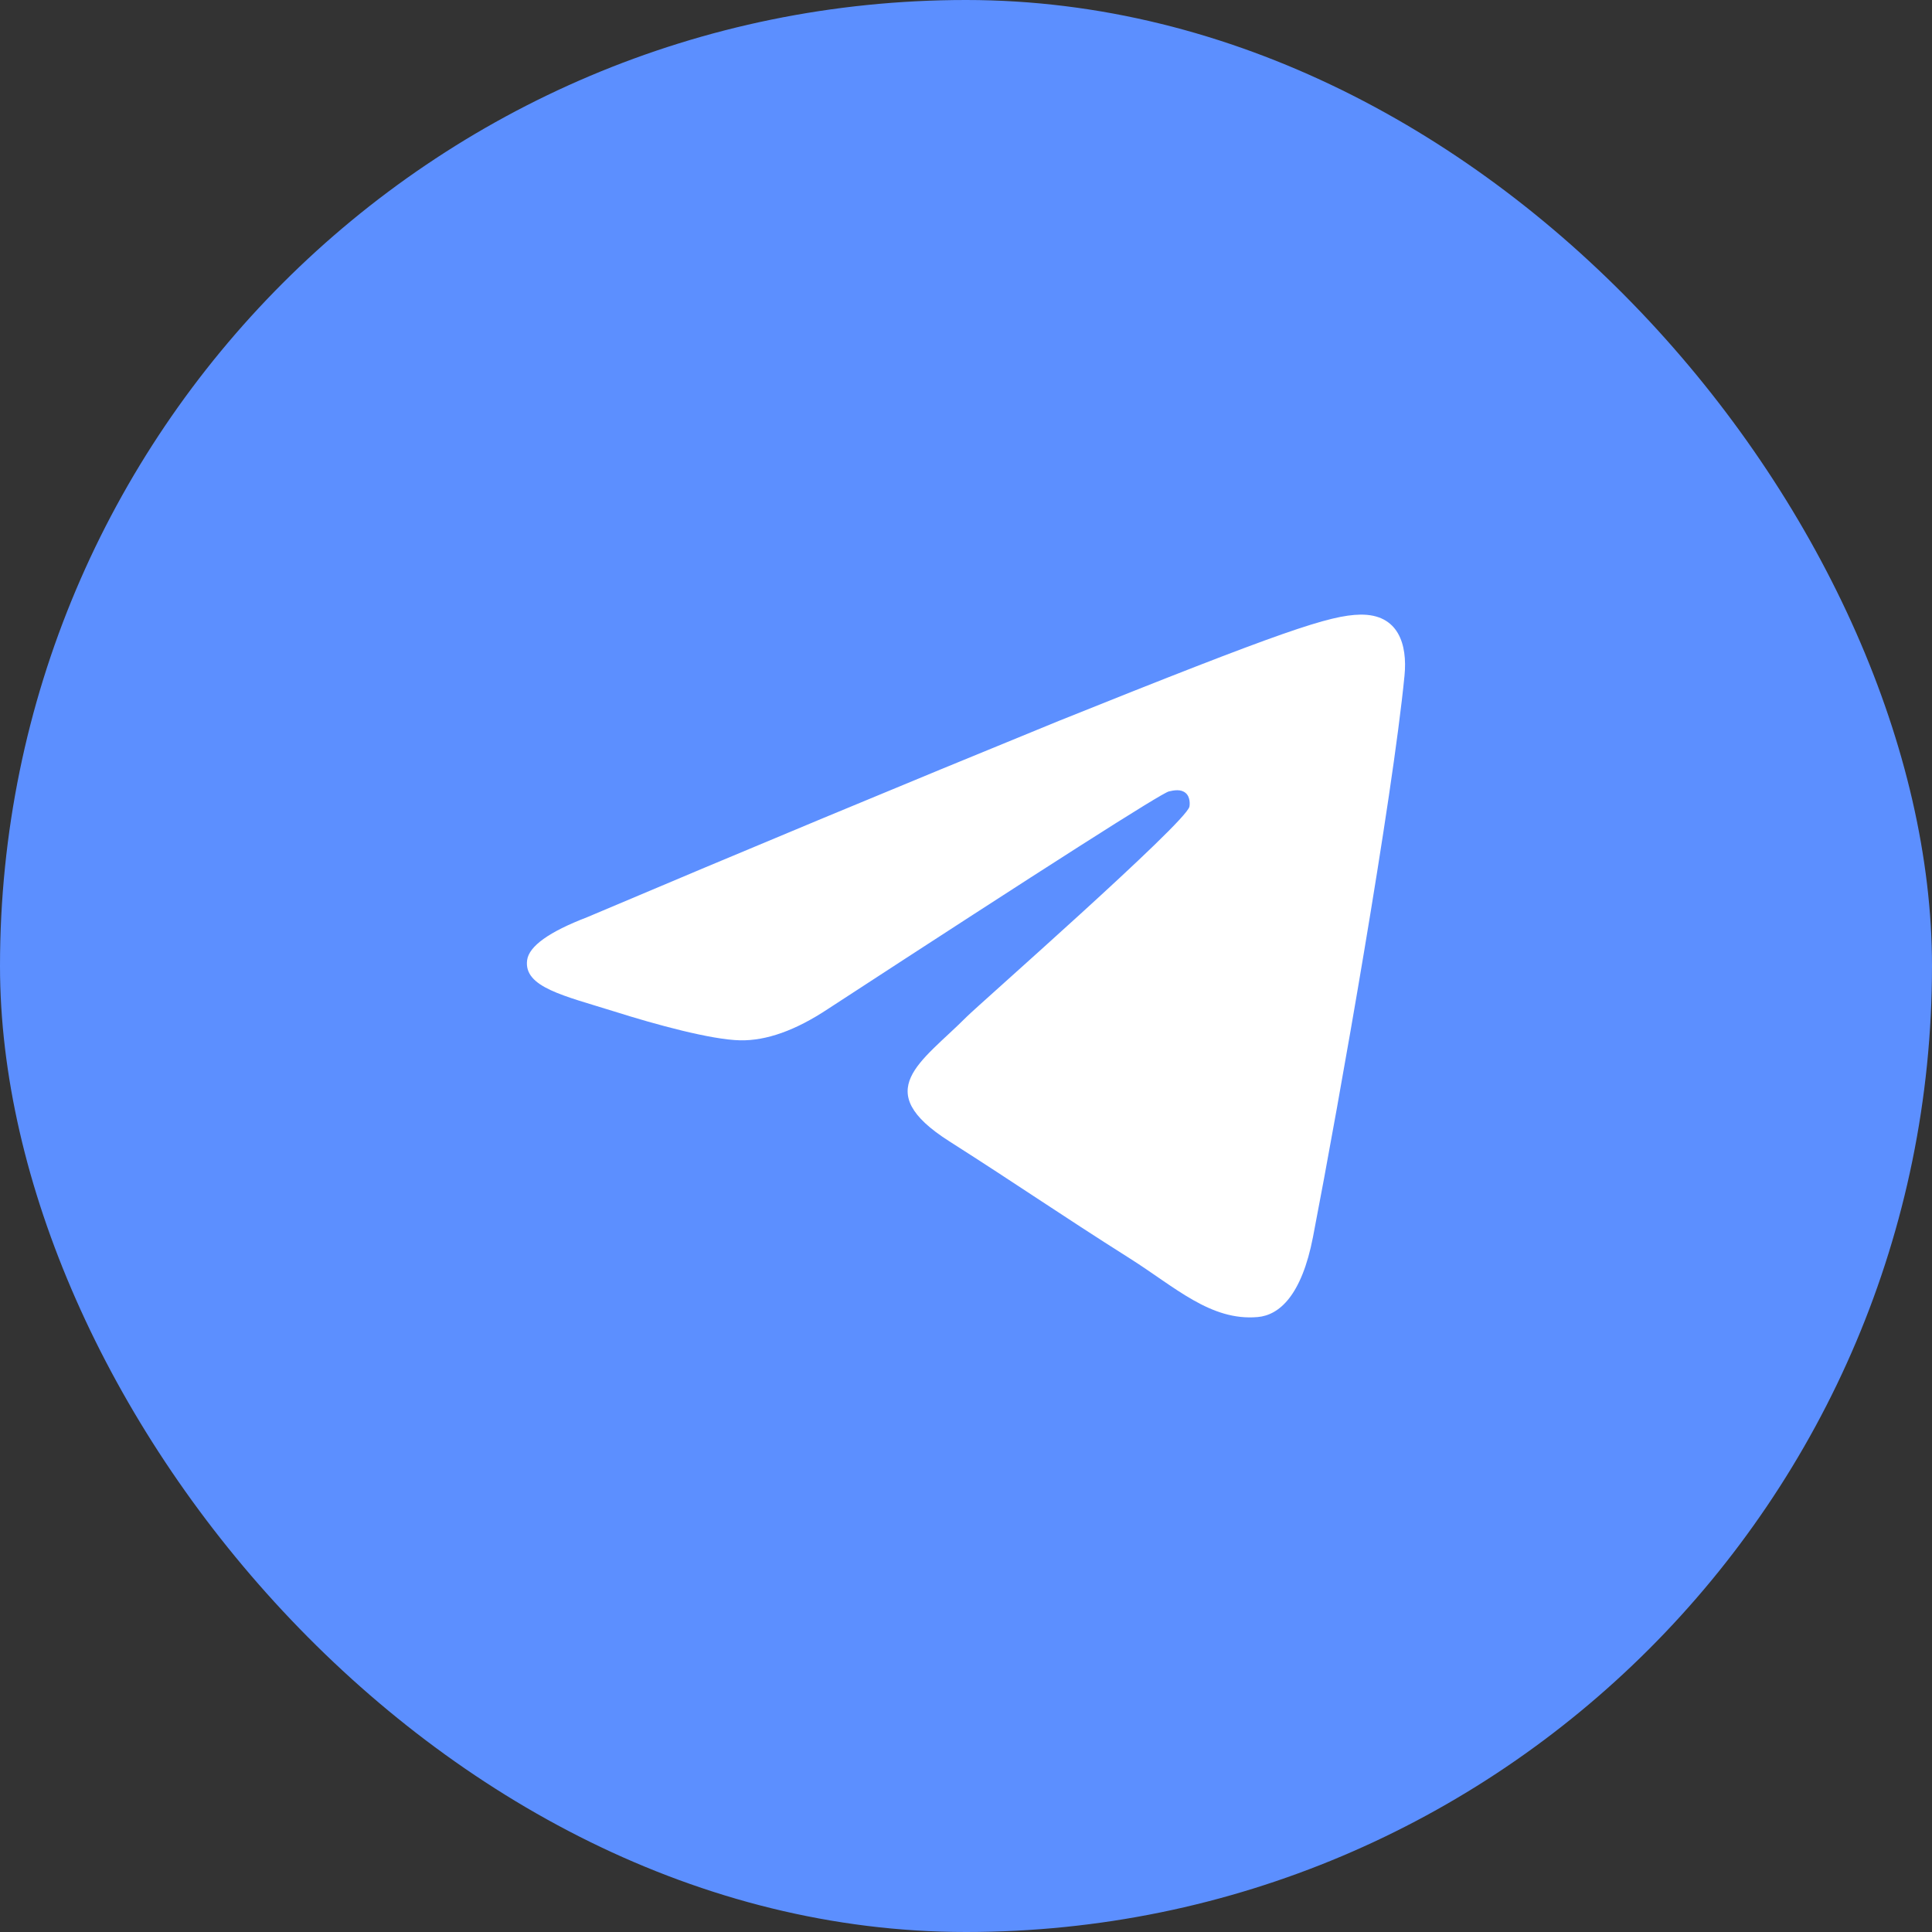 <?xml version="1.0" encoding="UTF-8"?> <svg xmlns="http://www.w3.org/2000/svg" width="30" height="30" viewBox="0 0 30 30" fill="none"><rect x="0" y="0" width="30" height="30" fill="#333333" stroke="none"/> <rect x="-0" width="30" height="30" rx="15" fill="#5C8FFF"></rect> <path fill-rule="evenodd" clip-rule="evenodd" d="M21.809 10.492C21.621 12.409 20.803 17.061 20.388 19.208C20.212 20.117 19.864 20.422 19.53 20.451C18.8 20.516 18.247 19.985 17.541 19.539C16.436 18.84 15.812 18.404 14.739 17.721C13.5 16.932 14.303 16.499 15.009 15.79C15.194 15.604 18.406 12.783 18.469 12.527C18.476 12.495 18.485 12.376 18.41 12.313C18.336 12.25 18.228 12.271 18.151 12.289C18.04 12.313 16.275 13.439 12.855 15.668C12.354 16 11.9 16.162 11.493 16.154C11.045 16.145 10.183 15.91 9.542 15.707C8.756 15.461 8.131 15.33 8.185 14.911C8.213 14.693 8.524 14.47 9.118 14.242C11.552 13.211 13.992 12.195 16.439 11.195C19.926 9.795 20.65 9.552 21.123 9.544C21.715 9.535 21.857 10.007 21.809 10.492Z" fill="white"></path> </svg> 